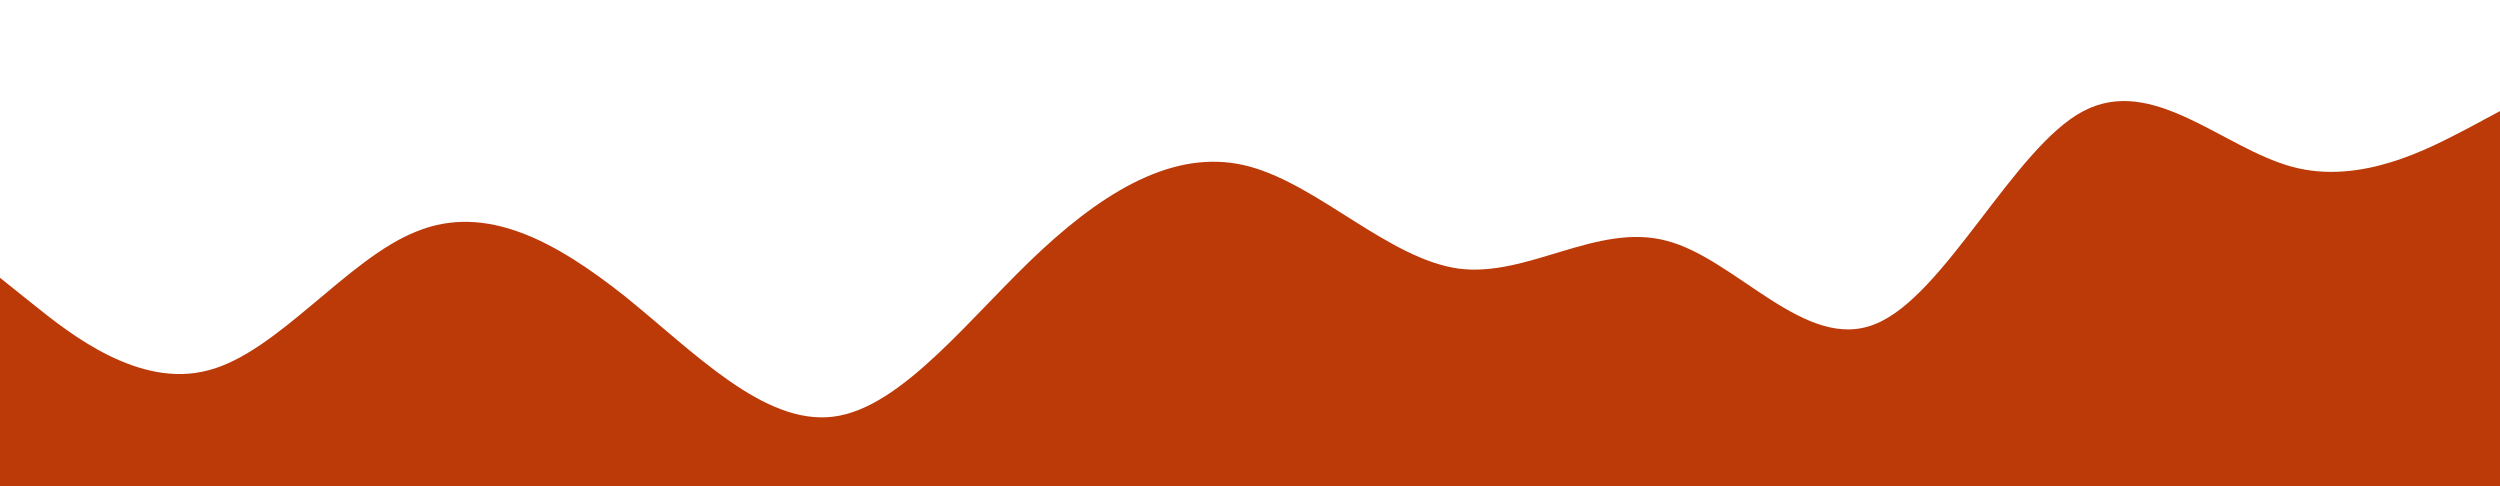 <svg xmlns="http://www.w3.org/2000/svg" viewBox="0 0 1440 280" xmlns:v="https://vecta.io/nano"><path fill="#bc3908" d="M0 160l20 16c20 16 60 48 100 37.3 40-10.3 80-64.3 120-80 40-16.3 80 5.7 120 37.4C400 203 440 245 480 240s80-59 120-96 80-59 120-48 80 53 120 58.7c40 5.3 80-26.7 120-16 40 10.3 80 64.3 120 48C1120 171 1160 85 1200 64s80 21 120 32 80-11 100-21.3l20-10.7v256h-20-100-120-120-120-120-120-120-120-120-120-120H20 0z"/></svg>